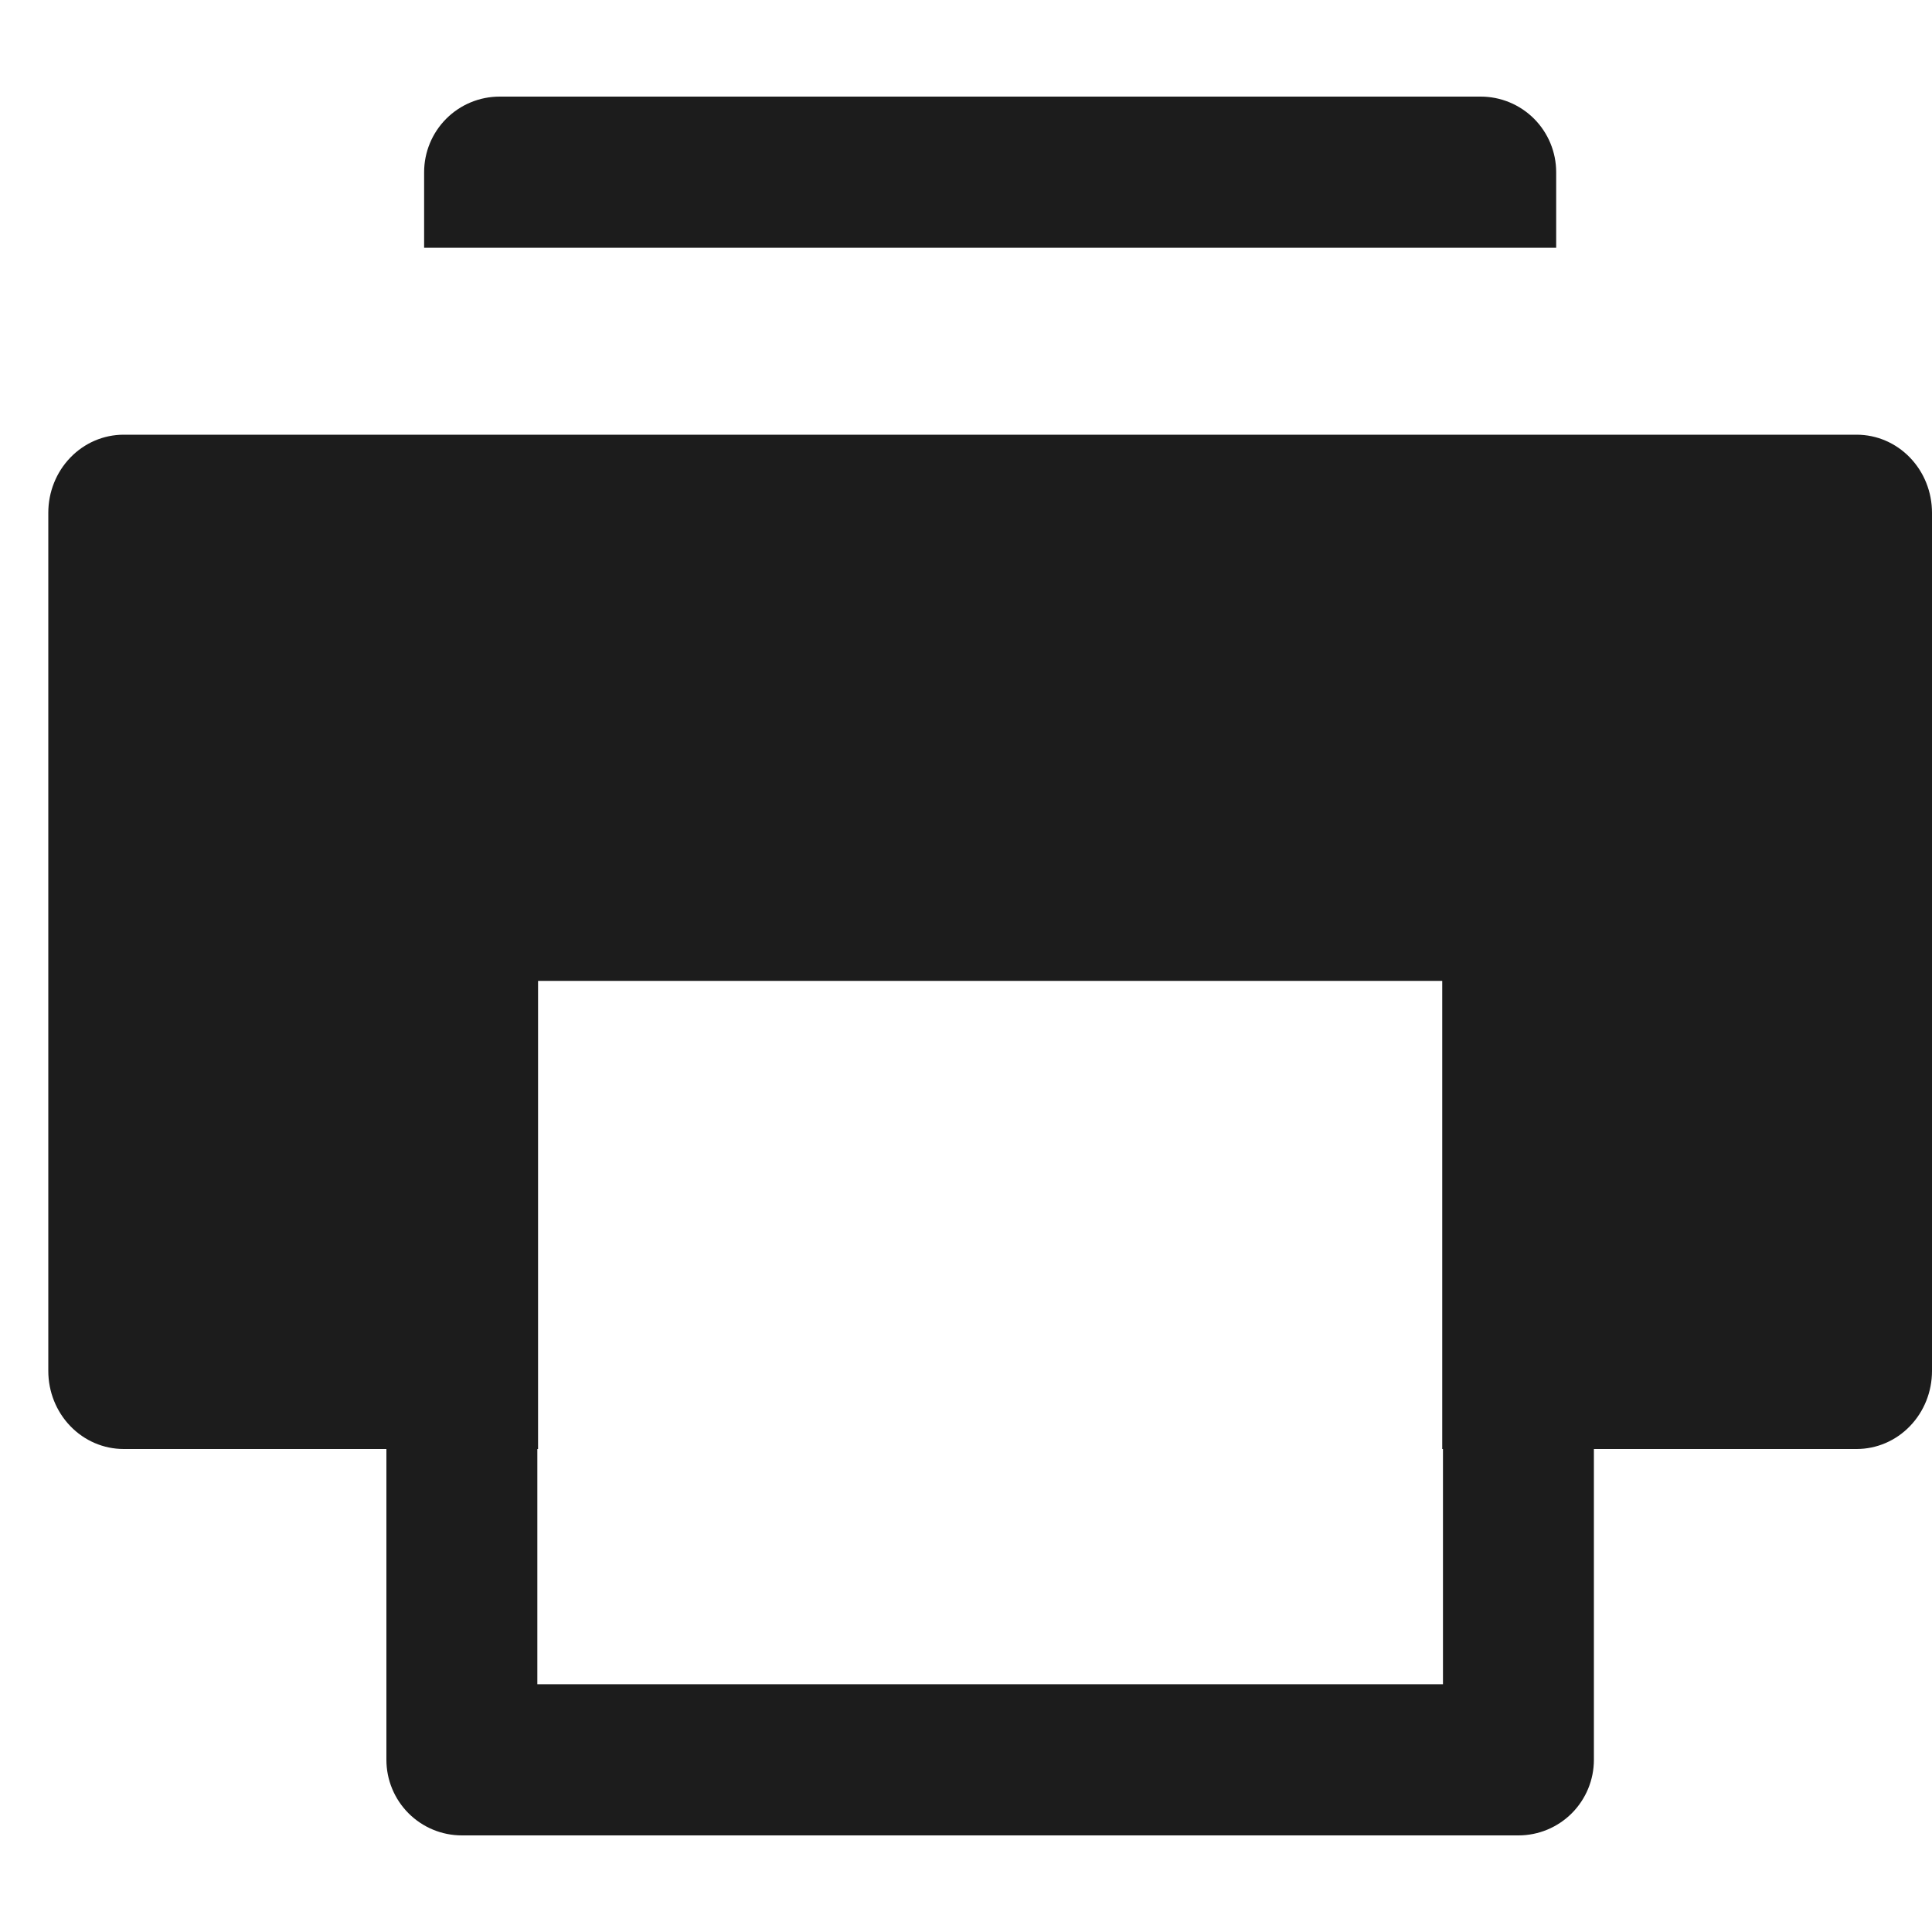 <svg width="40" height="40" viewBox="0 0 40 40" fill="none" xmlns="http://www.w3.org/2000/svg">
<path d="M32.219 5.13H8.781V3.565C8.781 3.15 8.946 2.752 9.239 2.458C9.532 2.165 9.929 2 10.344 2H30.656C31.071 2 31.468 2.165 31.761 2.458C32.054 2.752 32.219 3.15 32.219 3.565V5.13ZM32.219 17.652H8.781C8.574 17.652 8.375 17.735 8.229 17.881C8.082 18.028 8 18.227 8 18.435V36.435C8 36.85 8.165 37.248 8.458 37.542C8.751 37.835 9.148 38 9.562 38H31.438C31.852 38 32.249 37.835 32.542 37.542C32.835 37.248 33 36.85 33 36.435V18.435C33 18.227 32.918 18.028 32.771 17.881C32.625 17.735 32.426 17.652 32.219 17.652ZM29.875 34.87H11.125V19.217H29.875V34.87Z" fill="#1C1C1C"/>
<path d="M38.44 9H2.56C2.146 9 1.749 9.17 1.457 9.473C1.164 9.776 1 10.187 1 10.615V28.385C1 28.813 1.164 29.224 1.457 29.527C1.749 29.83 2.146 30 2.56 30H11.14V20.308H29.86V30H38.44C38.854 30 39.251 29.83 39.543 29.527C39.836 29.224 40 28.813 40 28.385V10.615C40 10.187 39.836 9.776 39.543 9.473C39.251 9.17 38.854 9 38.44 9Z" fill="#1C1C1C"/>
</svg>
